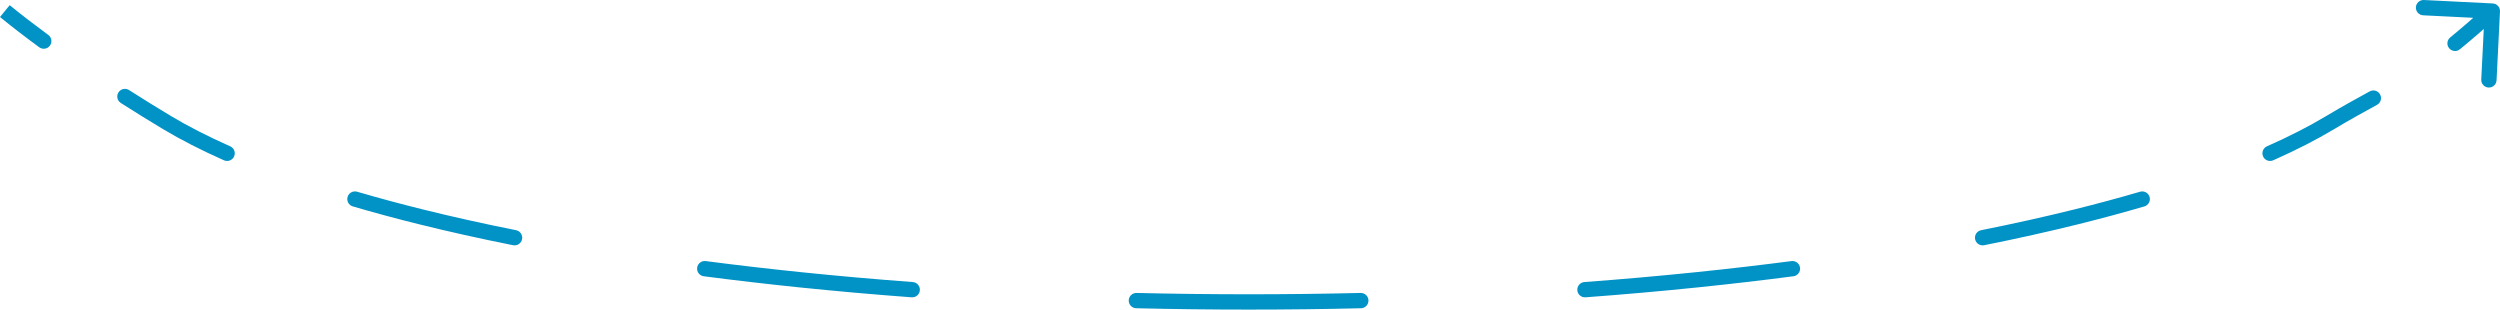 <?xml version="1.0" encoding="UTF-8"?> <svg xmlns="http://www.w3.org/2000/svg" viewBox="0 0 326.633 40.449" fill="none"><path d="M326.63 1.499C326.66 0.948 326.235 0.478 325.683 0.451L316.694 0.001C316.142 -0.026 315.672 0.398 315.644 0.95C315.617 1.502 316.042 1.971 316.594 1.999L324.584 2.398L324.184 10.388C324.156 10.94 324.581 11.409 325.133 11.437C325.686 11.465 326.155 11.04 326.183 10.488L326.63 1.499ZM54.946 28.32L54.704 29.29L54.946 28.32ZM21.779 15.991L22.294 15.134L21.779 15.991ZM5.125 6.176C5.57 6.503 6.196 6.407 6.523 5.962C6.849 5.516 6.753 4.891 6.308 4.564L5.125 6.176ZM16.86 11.767C16.395 11.47 15.776 11.606 15.479 12.071C15.181 12.536 15.317 13.155 15.782 13.452L16.86 11.767ZM29.268 20.946C29.773 21.17 30.364 20.942 30.588 20.437C30.811 19.932 30.584 19.341 30.078 19.117L29.268 20.946ZM46.657 25.048C46.127 24.892 45.571 25.196 45.416 25.726C45.261 26.256 45.564 26.811 46.094 26.967L46.657 25.048ZM67.035 32.039C67.577 32.147 68.103 31.796 68.211 31.254C68.319 30.712 67.968 30.186 67.427 30.077L67.035 32.039ZM92.206 34.111C91.658 34.04 91.156 34.426 91.085 34.974C91.014 35.521 91.4 36.023 91.948 36.095L92.206 34.111ZM119.112 38.845C119.663 38.886 120.142 38.473 120.183 37.922C120.224 37.372 119.811 36.892 119.26 36.851L119.112 38.845ZM148.496 38.275C147.944 38.262 147.486 38.699 147.473 39.251C147.459 39.803 147.896 40.261 148.448 40.274L148.496 38.275ZM177.817 40.274C178.37 40.261 178.806 39.803 178.793 39.251C178.78 38.699 178.322 38.262 177.769 38.275L177.817 40.274ZM207.005 36.851C206.454 36.892 206.041 37.372 206.082 37.922C206.123 38.473 206.603 38.887 207.154 38.845L207.005 36.851ZM234.318 36.095C234.866 36.023 235.252 35.521 235.181 34.974C235.109 34.426 234.607 34.04 234.06 34.111L234.318 36.095ZM258.84 30.077C258.297 30.186 257.945 30.712 258.055 31.254C258.162 31.796 258.69 32.147 259.232 32.039L258.84 30.077ZM280.172 26.967C280.702 26.811 281.004 26.256 280.849 25.726C280.694 25.196 280.139 24.892 279.61 25.048L280.172 26.967ZM296.186 19.117C295.681 19.341 295.454 19.932 295.679 20.437C295.901 20.942 296.491 21.17 296.996 20.946L296.186 19.117ZM310.571 13.694C311.053 13.428 311.231 12.819 310.963 12.336C310.696 11.852 310.089 11.676 309.604 11.943L310.571 13.694ZM320.128 4.891C319.7 5.24 319.635 5.87 319.985 6.298C320.335 6.725 320.965 6.789 321.392 6.439L320.128 4.891ZM-0 2.223C1.541 3.484 3.269 4.815 5.125 6.176L6.308 4.564C4.474 3.218 2.775 1.91 1.266 0.676L-0 2.223ZM15.782 13.452C17.601 14.615 19.44 15.755 21.265 16.849L22.294 15.134C20.486 14.05 18.662 12.92 16.86 11.767L15.782 13.452ZM21.265 16.849C23.62 18.261 26.294 19.628 29.268 20.946L30.078 19.117C27.165 17.826 24.565 16.496 22.294 15.134L21.265 16.849ZM46.094 26.967C48.831 27.77 51.703 28.545 54.704 29.29L55.186 27.349C52.21 26.61 49.365 25.842 46.657 25.048L46.094 26.967ZM54.704 29.29C58.622 30.263 62.739 31.18 67.035 32.039L67.427 30.077C63.158 29.225 59.072 28.314 55.186 27.349L54.704 29.29ZM91.948 36.095C96.028 36.626 100.21 37.112 104.48 37.552L104.685 35.562C100.431 35.125 96.268 34.64 92.206 34.111L91.948 36.095ZM104.48 37.552C109.276 38.045 114.159 38.476 119.112 38.845L119.26 36.851C114.326 36.483 109.461 36.054 104.685 35.562L104.48 37.552ZM148.448 40.274C153.32 40.391 158.221 40.449 163.133 40.449V38.449C158.237 38.449 153.352 38.391 148.496 38.275L148.448 40.274ZM163.133 40.449C168.045 40.449 172.945 40.391 177.817 40.274L177.769 38.275C172.913 38.391 168.029 38.449 163.133 38.449V40.449ZM207.154 38.845C212.106 38.476 216.99 38.045 221.786 37.552L221.581 35.562C216.805 36.054 211.94 36.483 207.005 36.851L207.154 38.845ZM221.786 37.552C226.056 37.112 230.237 36.626 234.318 36.095L234.06 34.111C229.998 34.64 225.834 35.125 221.581 35.562L221.786 37.552ZM259.232 32.039C263.528 31.18 267.644 30.263 271.56 29.29L271.08 27.349C267.194 28.314 263.108 29.225 258.84 30.077L259.232 32.039ZM271.56 29.29C274.561 28.545 277.435 27.77 280.172 26.967L279.61 25.048C276.901 25.842 274.054 26.61 271.08 27.349L271.56 29.29ZM296.996 20.946C299.972 19.628 302.646 18.261 305.001 16.849L303.971 15.134C301.699 16.496 299.1 17.826 296.186 19.117L296.996 20.946ZM305.001 16.849C307.127 15.573 308.887 14.622 310.571 13.694L309.604 11.943C307.935 12.863 306.138 13.835 303.971 15.134L305.001 16.849ZM321.392 6.439C322.847 5.251 324.461 3.858 326.303 2.191L324.961 0.708C323.139 2.357 321.55 3.727 320.128 4.891L321.392 6.439ZM326.63 1.499C326.66 0.948 326.235 0.478 325.683 0.451L316.694 0.001C316.142 -0.026 315.672 0.398 315.644 0.95C315.617 1.502 316.042 1.971 316.594 1.999L324.584 2.398L324.184 10.388C324.156 10.94 324.581 11.409 325.133 11.437C325.686 11.465 326.155 11.04 326.183 10.488L326.63 1.499ZM54.946 28.32L54.704 29.29L54.946 28.32ZM21.779 15.991L22.294 15.134L21.779 15.991ZM5.125 6.176C5.57 6.503 6.196 6.407 6.523 5.962C6.849 5.516 6.753 4.891 6.308 4.564L5.125 6.176ZM16.86 11.767C16.395 11.47 15.776 11.606 15.479 12.071C15.181 12.536 15.317 13.155 15.782 13.452L16.86 11.767ZM29.268 20.946C29.773 21.17 30.364 20.942 30.588 20.437C30.811 19.932 30.584 19.341 30.078 19.117L29.268 20.946ZM46.657 25.048C46.127 24.892 45.571 25.196 45.416 25.726C45.261 26.256 45.564 26.811 46.094 26.967L46.657 25.048ZM67.035 32.039C67.577 32.147 68.103 31.796 68.211 31.254C68.319 30.712 67.968 30.186 67.427 30.077L67.035 32.039ZM92.206 34.111C91.658 34.04 91.156 34.426 91.085 34.974C91.014 35.521 91.4 36.023 91.948 36.095L92.206 34.111ZM119.112 38.845C119.663 38.886 120.142 38.473 120.183 37.922C120.224 37.372 119.811 36.892 119.26 36.851L119.112 38.845ZM148.496 38.275C147.944 38.262 147.486 38.699 147.473 39.251C147.459 39.803 147.896 40.261 148.448 40.274L148.496 38.275ZM177.817 40.274C178.37 40.261 178.806 39.803 178.793 39.251C178.78 38.699 178.322 38.262 177.769 38.275L177.817 40.274ZM207.005 36.851C206.454 36.892 206.041 37.372 206.082 37.922C206.123 38.473 206.603 38.887 207.154 38.845L207.005 36.851ZM234.318 36.095C234.866 36.023 235.252 35.521 235.181 34.974C235.109 34.426 234.607 34.04 234.06 34.111L234.318 36.095ZM258.84 30.077C258.297 30.186 257.945 30.712 258.055 31.254C258.162 31.796 258.69 32.147 259.232 32.039L258.84 30.077ZM280.172 26.967C280.702 26.811 281.004 26.256 280.849 25.726C280.694 25.196 280.139 24.892 279.61 25.048L280.172 26.967ZM296.186 19.117C295.681 19.341 295.454 19.932 295.679 20.437C295.901 20.942 296.491 21.17 296.996 20.946L296.186 19.117ZM310.571 13.694C311.053 13.428 311.231 12.819 310.963 12.336C310.696 11.852 310.089 11.676 309.604 11.943L310.571 13.694ZM320.128 4.891C319.7 5.24 319.635 5.87 319.985 6.298C320.335 6.725 320.965 6.789 321.392 6.439L320.128 4.891ZM-0 2.223C1.541 3.484 3.269 4.815 5.125 6.176L6.308 4.564C4.474 3.218 2.775 1.91 1.266 0.676L-0 2.223ZM15.782 13.452C17.601 14.615 19.44 15.755 21.265 16.849L22.294 15.134C20.486 14.05 18.662 12.92 16.86 11.767L15.782 13.452ZM21.265 16.849C23.62 18.261 26.294 19.628 29.268 20.946L30.078 19.117C27.165 17.826 24.565 16.496 22.294 15.134L21.265 16.849ZM46.094 26.967C48.831 27.77 51.703 28.545 54.704 29.29L55.186 27.349C52.21 26.61 49.365 25.842 46.657 25.048L46.094 26.967ZM54.704 29.29C58.622 30.263 62.739 31.18 67.035 32.039L67.427 30.077C63.158 29.225 59.072 28.314 55.186 27.349L54.704 29.29ZM91.948 36.095C96.028 36.626 100.21 37.112 104.48 37.552L104.685 35.562C100.431 35.125 96.268 34.64 92.206 34.111L91.948 36.095ZM104.48 37.552C109.276 38.045 114.159 38.476 119.112 38.845L119.26 36.851C114.326 36.483 109.461 36.054 104.685 35.562L104.48 37.552ZM148.448 40.274C153.32 40.391 158.221 40.449 163.133 40.449V38.449C158.237 38.449 153.352 38.391 148.496 38.275L148.448 40.274ZM163.133 40.449C168.045 40.449 172.945 40.391 177.817 40.274L177.769 38.275C172.913 38.391 168.029 38.449 163.133 38.449V40.449ZM207.154 38.845C212.106 38.476 216.99 38.045 221.786 37.552L221.581 35.562C216.805 36.054 211.94 36.483 207.005 36.851L207.154 38.845ZM221.786 37.552C226.056 37.112 230.237 36.626 234.318 36.095L234.06 34.111C229.998 34.64 225.834 35.125 221.581 35.562L221.786 37.552ZM259.232 32.039C263.528 31.18 267.644 30.263 271.56 29.29L271.08 27.349C267.194 28.314 263.108 29.225 258.84 30.077L259.232 32.039ZM271.56 29.29C274.561 28.545 277.435 27.77 280.172 26.967L279.61 25.048C276.901 25.842 274.054 26.61 271.08 27.349L271.56 29.29ZM296.996 20.946C299.972 19.628 302.646 18.261 305.001 16.849L303.971 15.134C301.699 16.496 299.1 17.826 296.186 19.117L296.996 20.946ZM305.001 16.849C307.127 15.573 308.887 14.622 310.571 13.694L309.604 11.943C307.935 12.863 306.138 13.835 303.971 15.134L305.001 16.849ZM321.392 6.439C322.847 5.251 324.461 3.858 326.303 2.191L324.961 0.708C323.139 2.357 321.55 3.727 320.128 4.891L321.392 6.439Z" fill="#0192C6"></path></svg> 